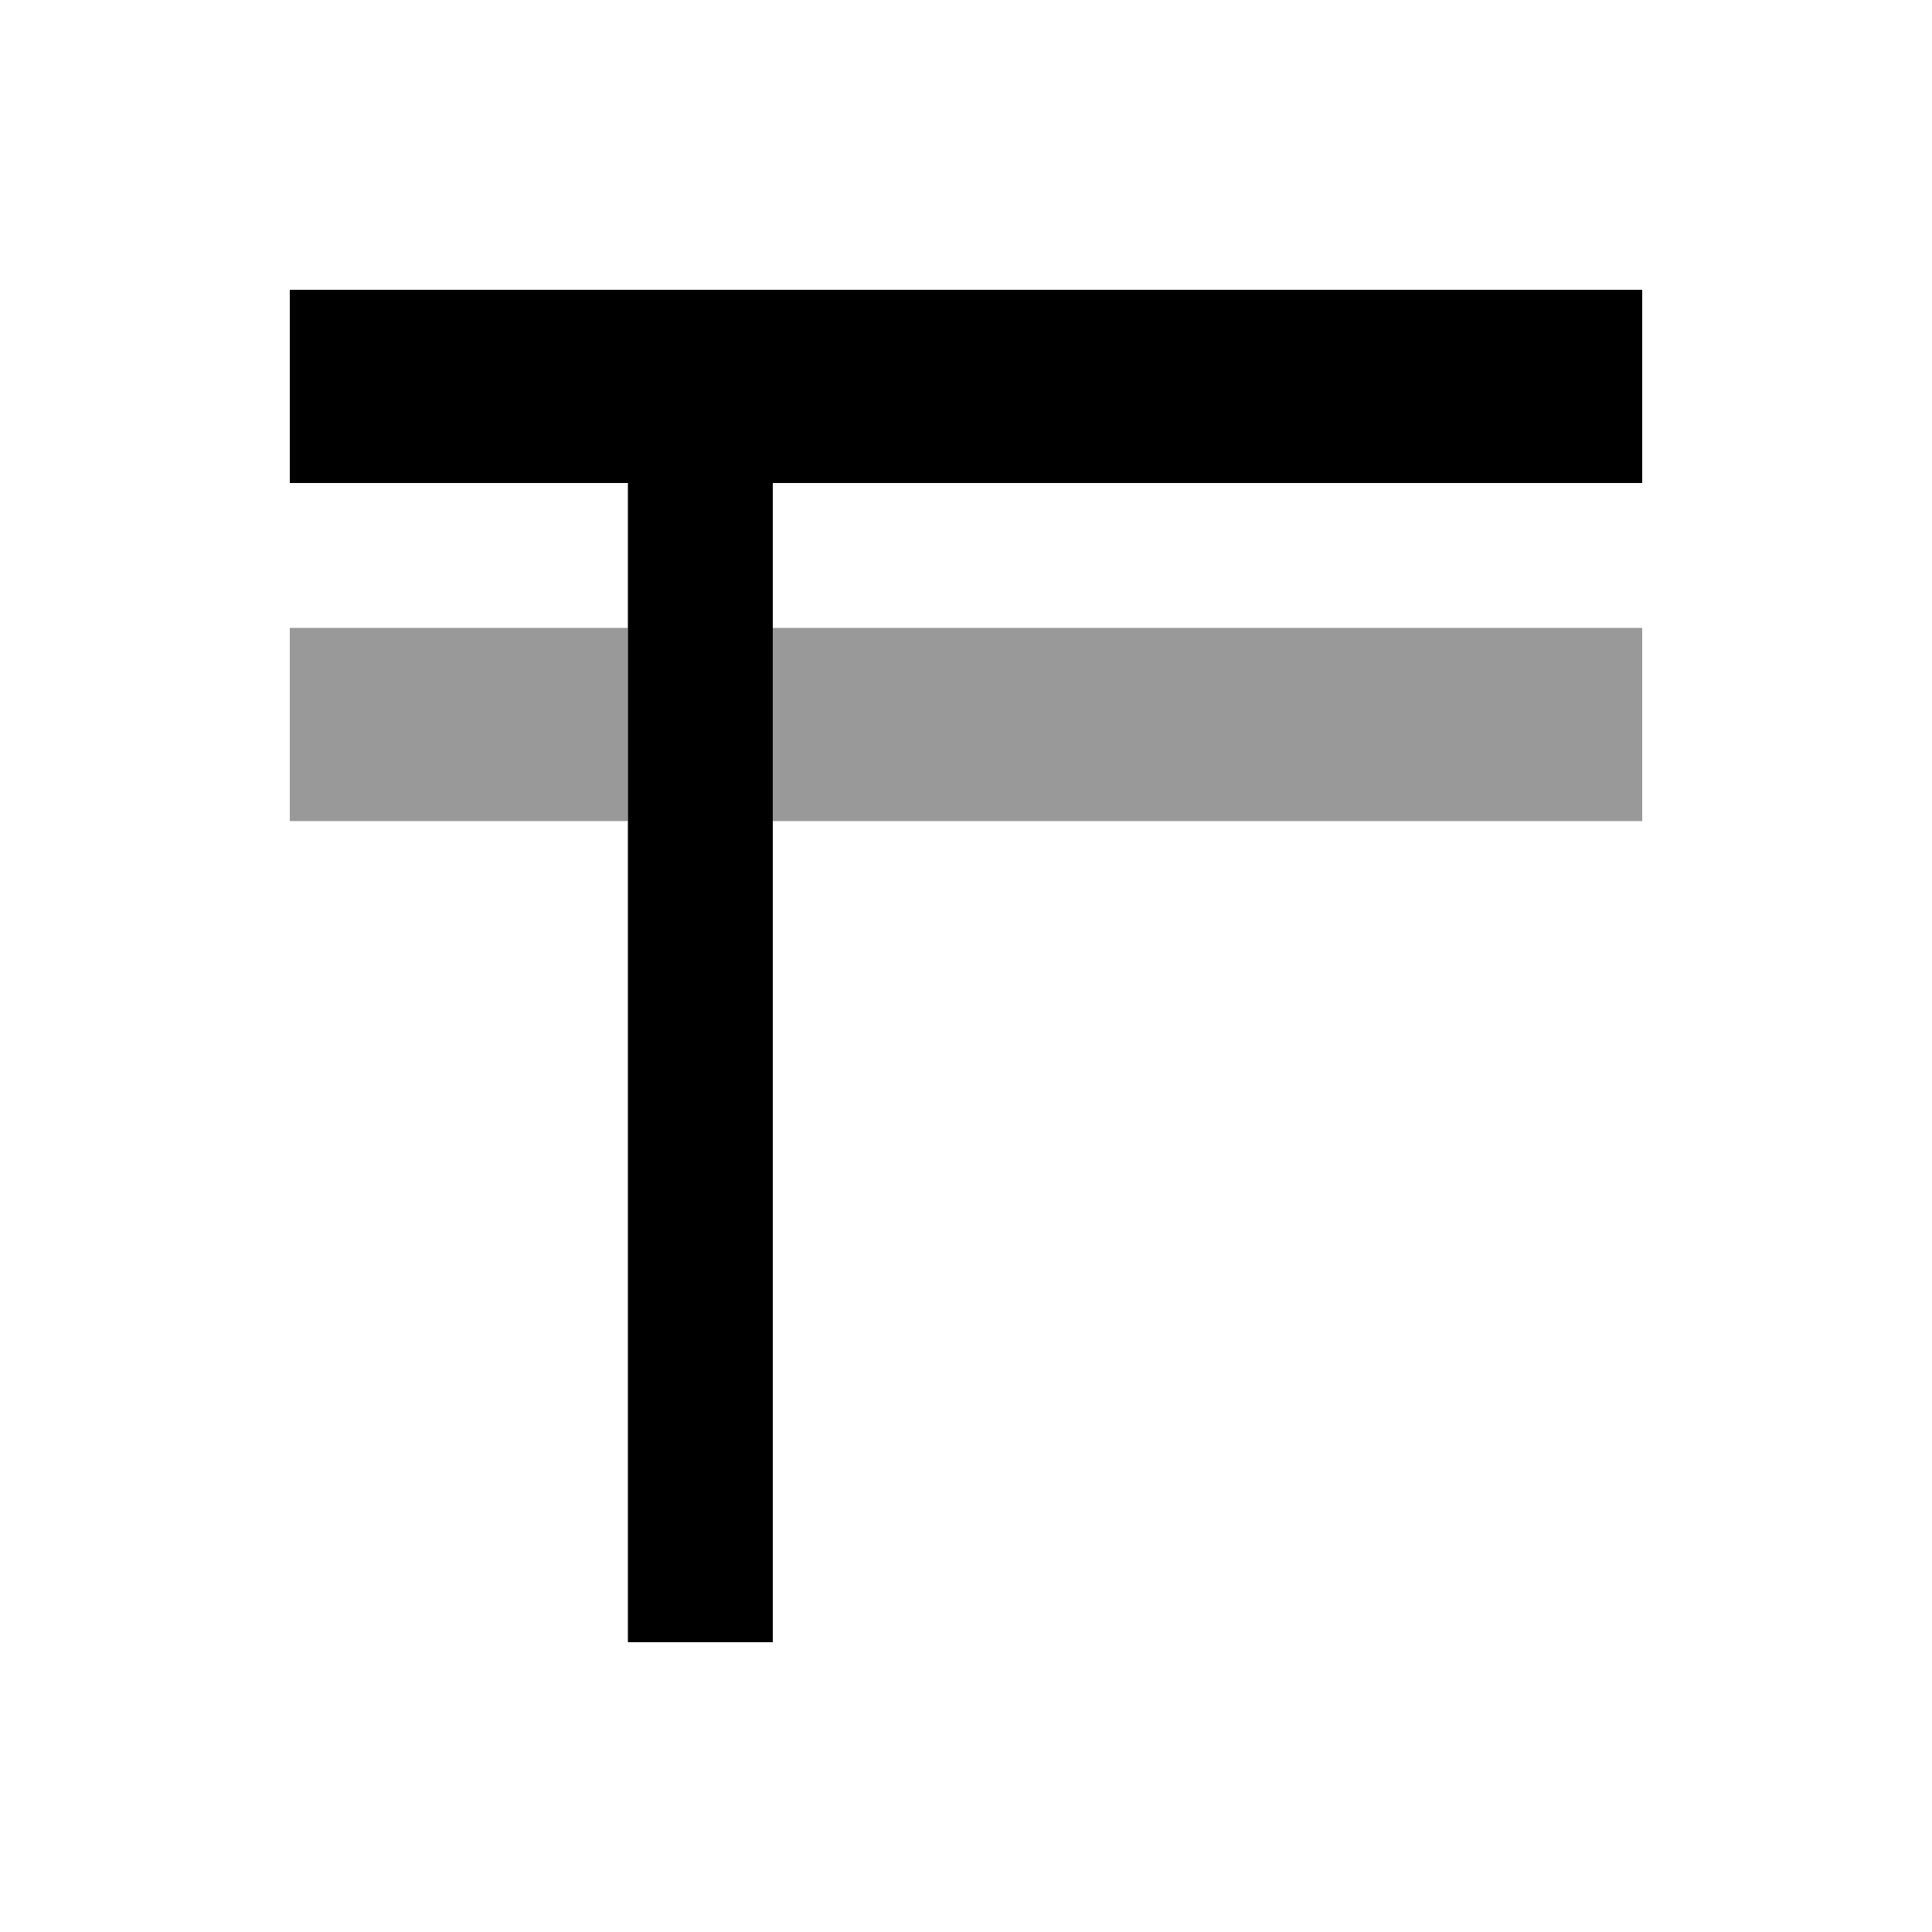 <svg xmlns="http://www.w3.org/2000/svg" viewBox="0 0 640 640"><!--! Font Awesome Pro 7.1.0 by @fontawesome - https://fontawesome.com License - https://fontawesome.com/license (Commercial License) Copyright 2025 Fonticons, Inc. --><path opacity=".4" fill="currentColor" d="M96 208L96 272L208 272L208 208L96 208zM256 208L256 272L544 272L544 208L256 208z"/><path fill="currentColor" d="M544 96L96 96L96 160L208 160L208 544L256 544L256 160L544 160L544 96z"/></svg>